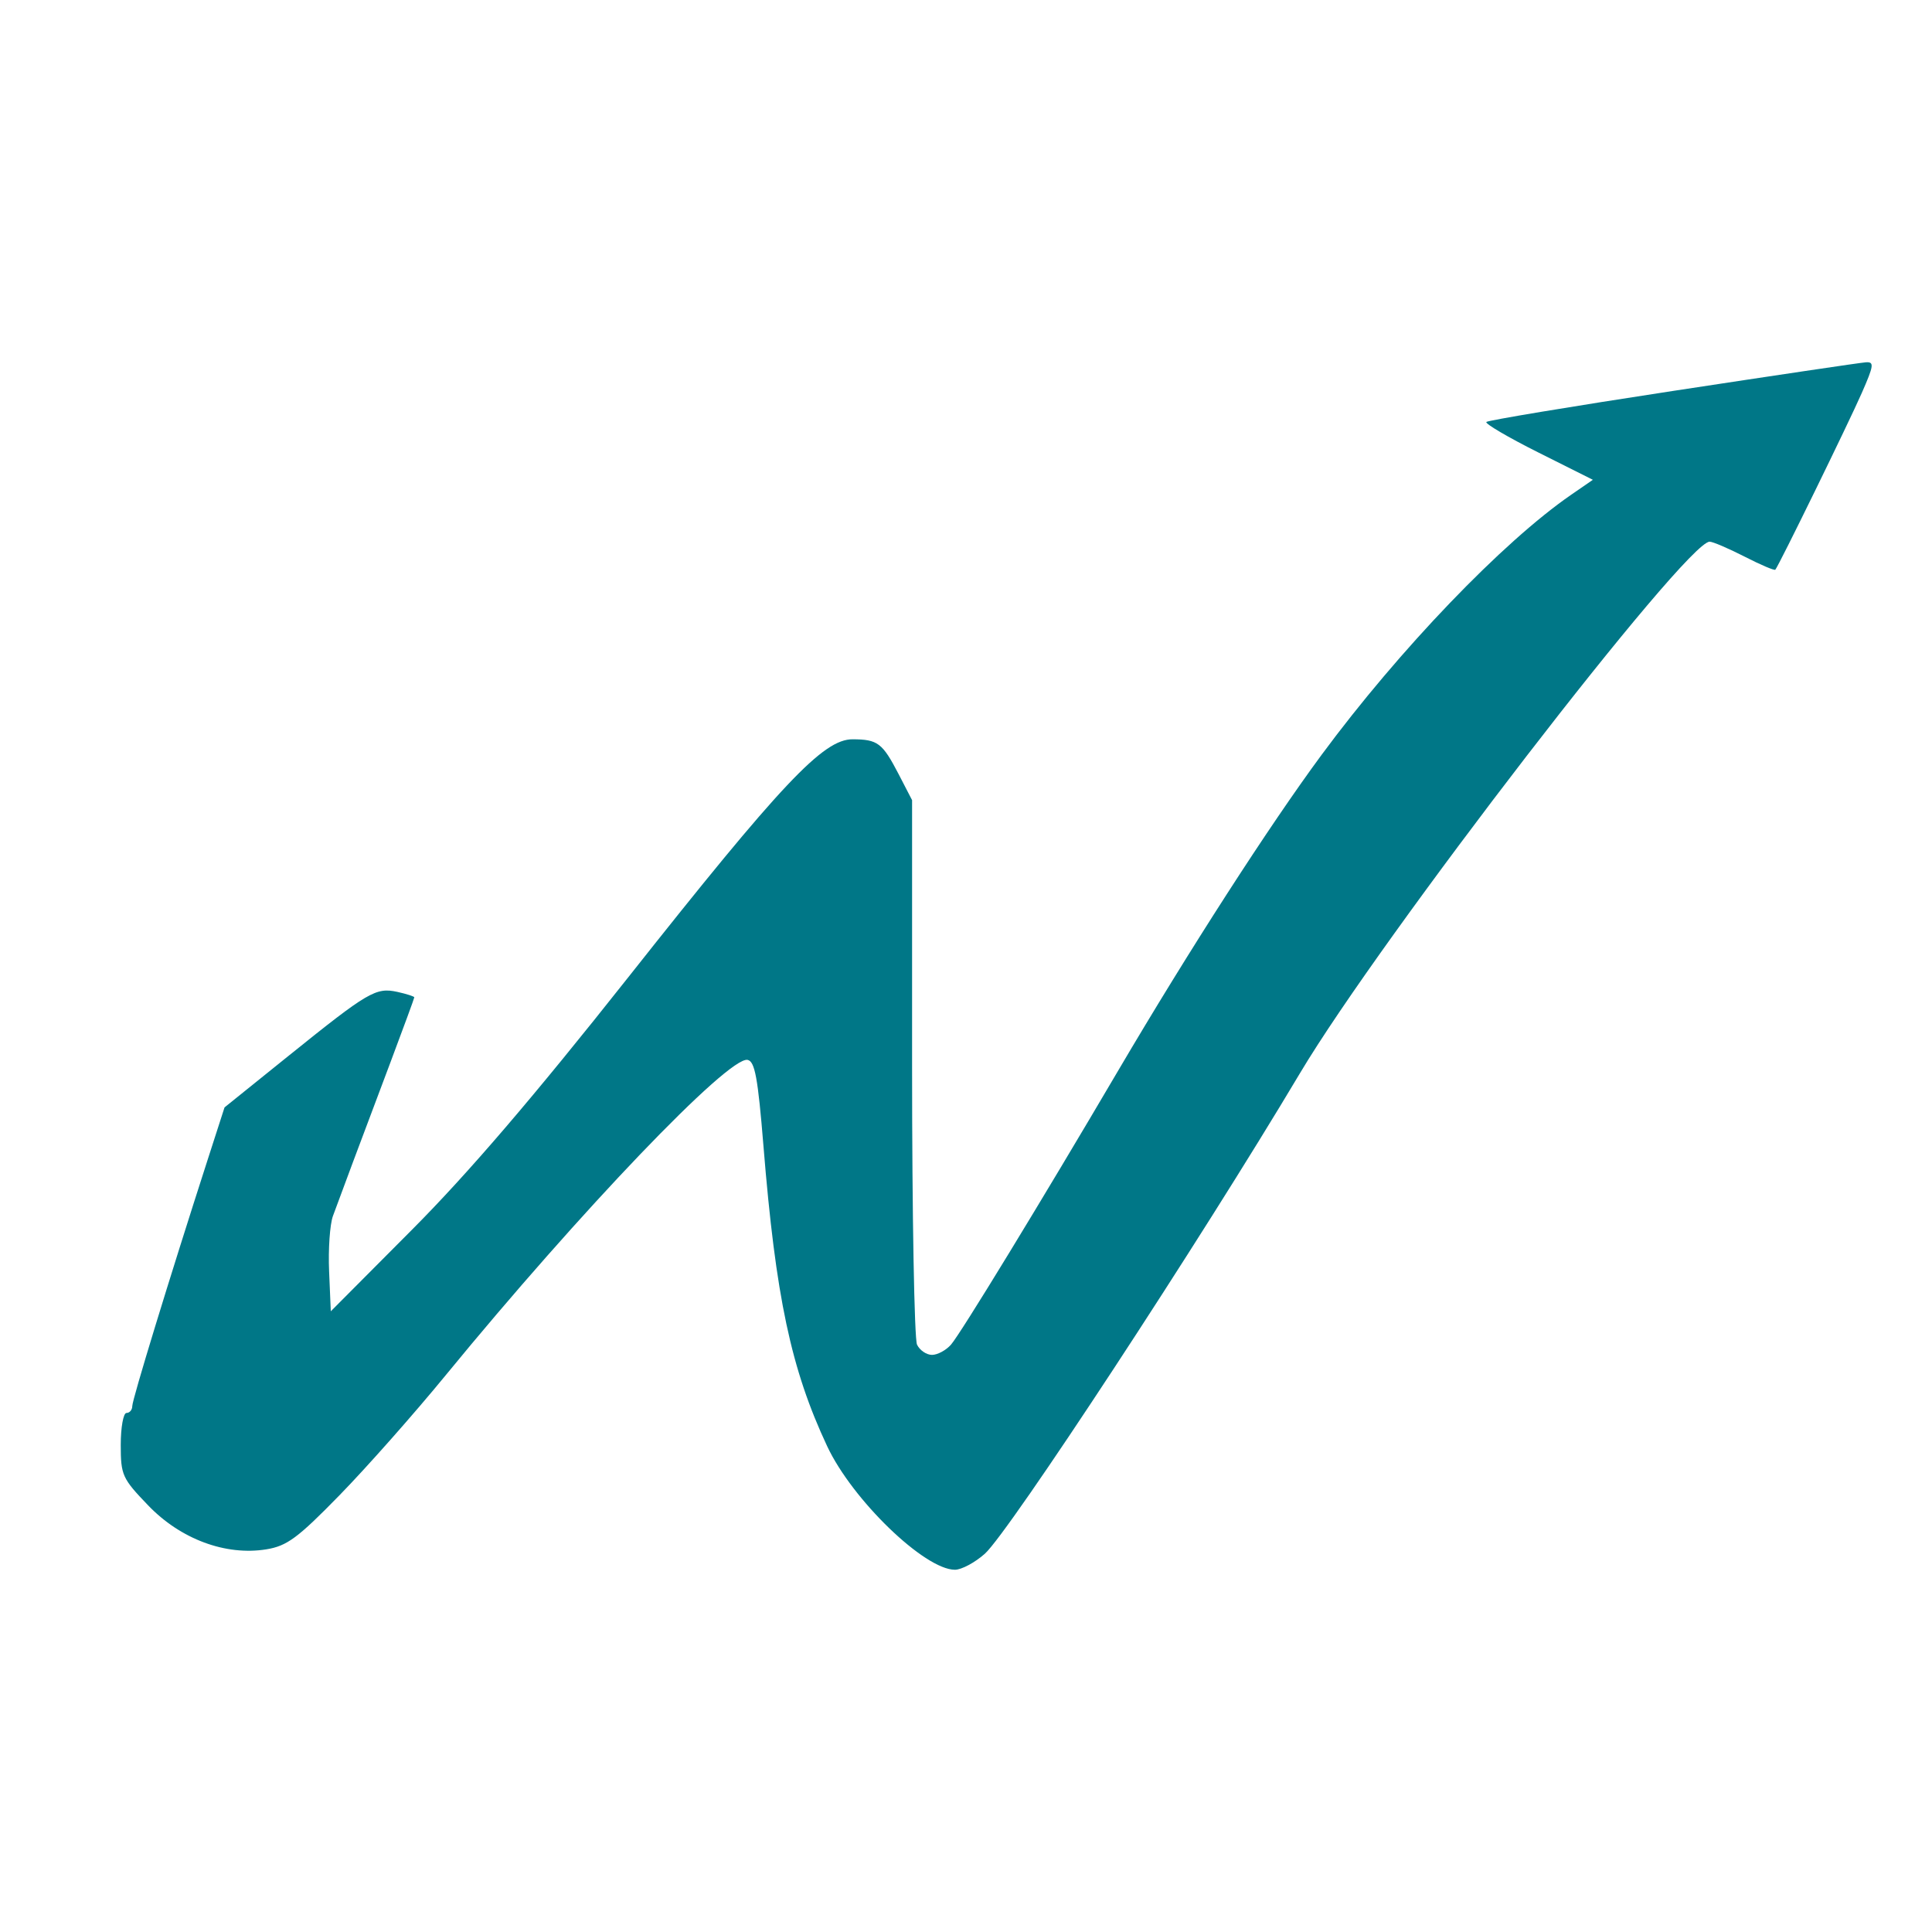 <?xml version="1.0" encoding="UTF-8"?> <svg xmlns="http://www.w3.org/2000/svg" width="32" height="32" viewBox="0 0 32 32" fill="none"><path fill-rule="evenodd" clip-rule="evenodd" d="M27.704 6.476C26.034 6.731 24.646 6.962 24.619 6.989C24.592 7.016 24.978 7.243 25.477 7.493L26.383 7.947L26.023 8.195C24.887 8.978 23.174 10.764 21.893 12.498C21.016 13.686 19.692 15.742 18.524 17.727C17.243 19.906 15.907 22.095 15.751 22.272C15.669 22.365 15.528 22.441 15.437 22.441C15.345 22.441 15.234 22.365 15.189 22.272C15.144 22.18 15.107 20.113 15.107 17.679V13.253L14.883 12.82C14.615 12.305 14.538 12.247 14.123 12.245C13.636 12.242 12.946 12.974 10.405 16.188C8.835 18.172 7.758 19.43 6.82 20.372L5.479 21.719L5.451 21.056C5.435 20.692 5.464 20.28 5.514 20.142C5.63 19.823 5.965 18.928 6.468 17.593C6.684 17.017 6.862 16.534 6.862 16.519C6.862 16.504 6.736 16.463 6.582 16.429C6.226 16.351 6.101 16.424 4.788 17.481L3.719 18.342L3.438 19.213C2.796 21.203 2.191 23.182 2.191 23.288C2.191 23.351 2.148 23.403 2.095 23.403C2.043 23.403 2 23.641 2 23.932C2 24.433 2.024 24.487 2.453 24.933C2.99 25.493 3.737 25.771 4.411 25.662C4.754 25.606 4.931 25.475 5.625 24.764C6.072 24.306 6.863 23.412 7.383 22.777C9.613 20.056 12.066 17.494 12.382 17.555C12.503 17.579 12.553 17.85 12.645 18.978C12.848 21.484 13.102 22.678 13.701 23.955C14.117 24.842 15.315 26 15.817 26C15.925 26 16.148 25.881 16.312 25.735C16.712 25.378 19.875 20.556 21.532 17.775C22.872 15.525 27.924 8.972 28.317 8.972C28.369 8.972 28.629 9.083 28.895 9.219C29.16 9.355 29.39 9.453 29.405 9.436C29.461 9.373 30.616 7.012 30.836 6.511C31.038 6.051 31.046 5.991 30.903 6.001C30.814 6.007 29.375 6.221 27.704 6.476Z" fill="#007787"></path></svg> 